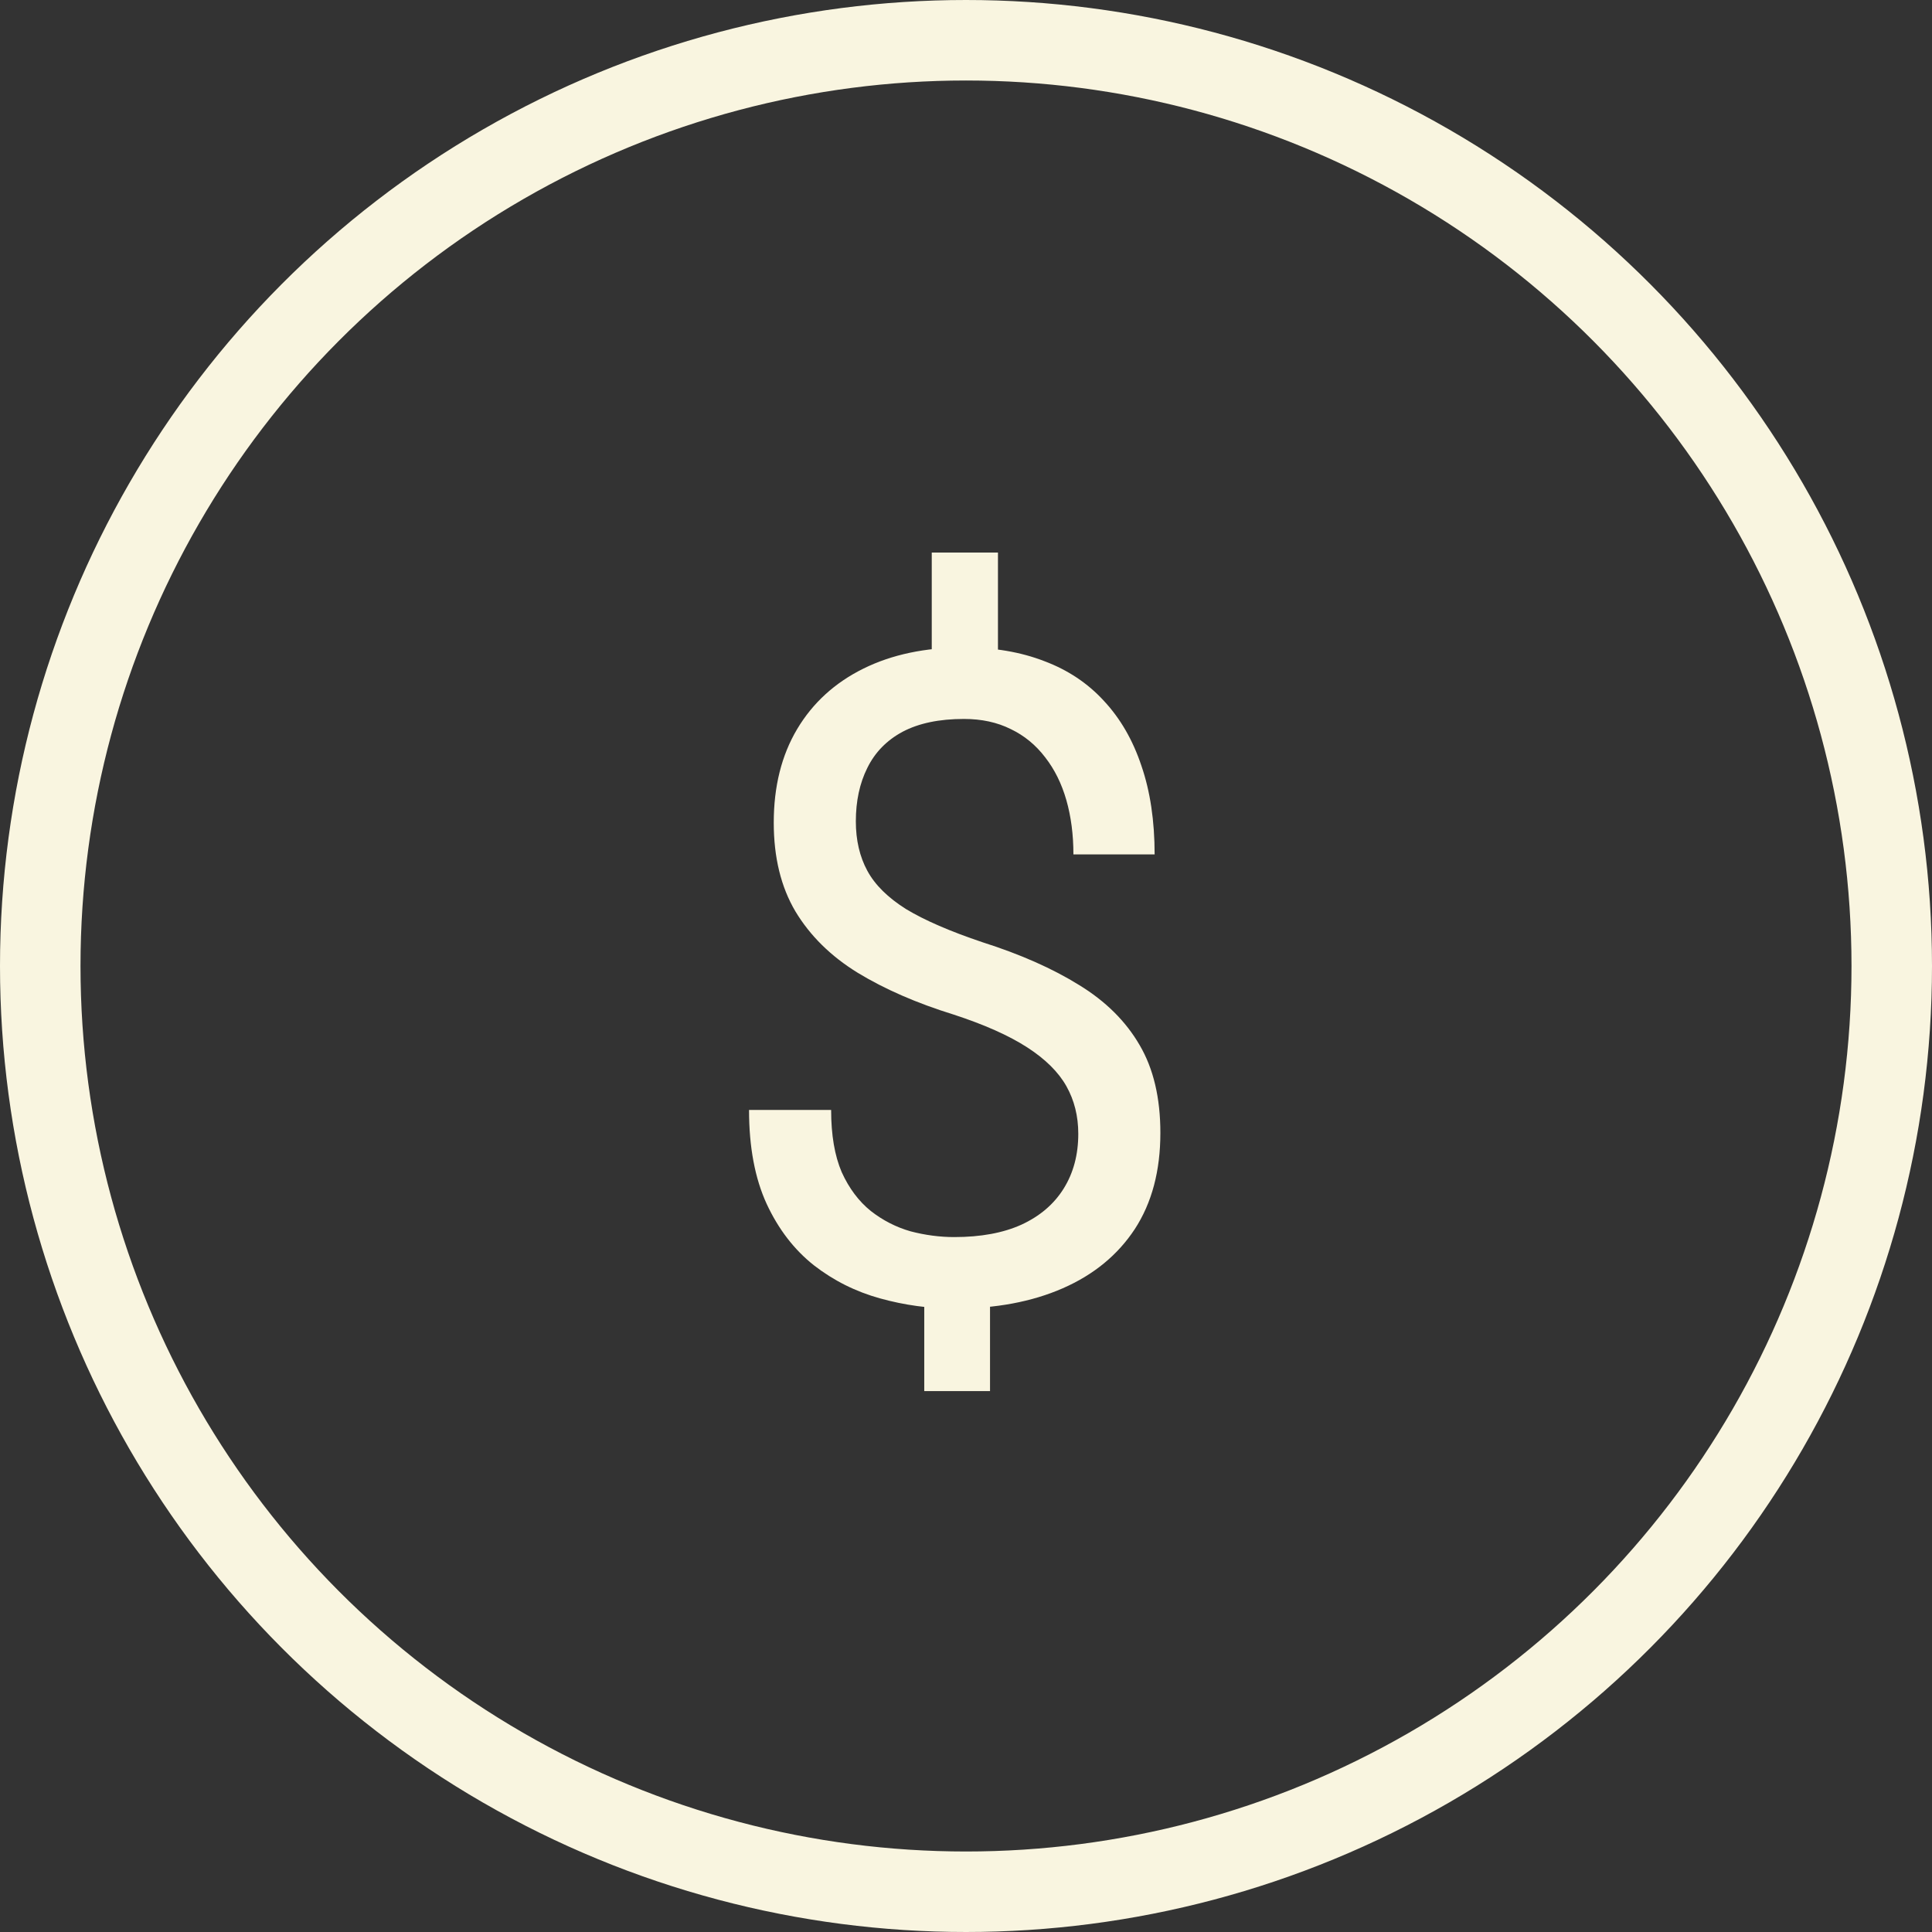 <svg width="120" height="120" viewBox="0 0 120 120" fill="none" xmlns="http://www.w3.org/2000/svg">
<rect x="0" y="0" width="120" height="120" fill="#333333" stroke="none"/>
<circle cx="60" cy="60" r="57.5" stroke="#F9F5E0" stroke-width="5"/>
<path d="M61.985 34.32V42.681H57.873V34.32H61.985ZM61.492 79.084V86.403H57.407V79.084H61.492ZM66.974 70.422C66.974 69.326 66.727 68.339 66.234 67.462C65.74 66.584 64.927 65.78 63.794 65.049C62.661 64.318 61.144 63.642 59.244 63.021C56.941 62.308 54.949 61.44 53.268 60.417C51.605 59.393 50.316 58.123 49.403 56.606C48.507 55.09 48.059 53.253 48.059 51.096C48.059 48.849 48.544 46.912 49.512 45.285C50.481 43.659 51.852 42.407 53.624 41.53C55.397 40.652 57.48 40.214 59.874 40.214C61.738 40.214 63.401 40.497 64.863 41.064C66.325 41.612 67.559 42.434 68.564 43.531C69.587 44.627 70.364 45.97 70.894 47.56C71.442 49.15 71.716 50.987 71.716 53.07H66.672C66.672 51.846 66.526 50.722 66.234 49.699C65.941 48.675 65.503 47.789 64.918 47.039C64.333 46.272 63.62 45.687 62.78 45.285C61.939 44.865 60.971 44.655 59.874 44.655C58.339 44.655 57.069 44.92 56.064 45.45C55.077 45.98 54.346 46.729 53.871 47.697C53.396 48.648 53.158 49.753 53.158 51.014C53.158 52.184 53.396 53.207 53.871 54.084C54.346 54.962 55.15 55.757 56.283 56.469C57.434 57.164 59.015 57.849 61.026 58.525C63.383 59.275 65.384 60.161 67.029 61.184C68.674 62.189 69.925 63.432 70.784 64.912C71.643 66.374 72.073 68.193 72.073 70.367C72.073 72.725 71.543 74.717 70.483 76.343C69.423 77.951 67.933 79.176 66.014 80.016C64.096 80.857 61.848 81.277 59.271 81.277C57.718 81.277 56.183 81.067 54.666 80.647C53.149 80.227 51.778 79.541 50.554 78.591C49.33 77.623 48.352 76.352 47.621 74.781C46.89 73.191 46.524 71.245 46.524 68.942H51.623C51.623 70.495 51.842 71.784 52.281 72.807C52.738 73.812 53.341 74.616 54.09 75.219C54.84 75.804 55.662 76.224 56.557 76.48C57.471 76.718 58.376 76.837 59.271 76.837C60.916 76.837 62.305 76.581 63.438 76.069C64.589 75.539 65.466 74.79 66.069 73.821C66.672 72.853 66.974 71.72 66.974 70.422Z" fill="#F9F5E0"/>
</svg>
